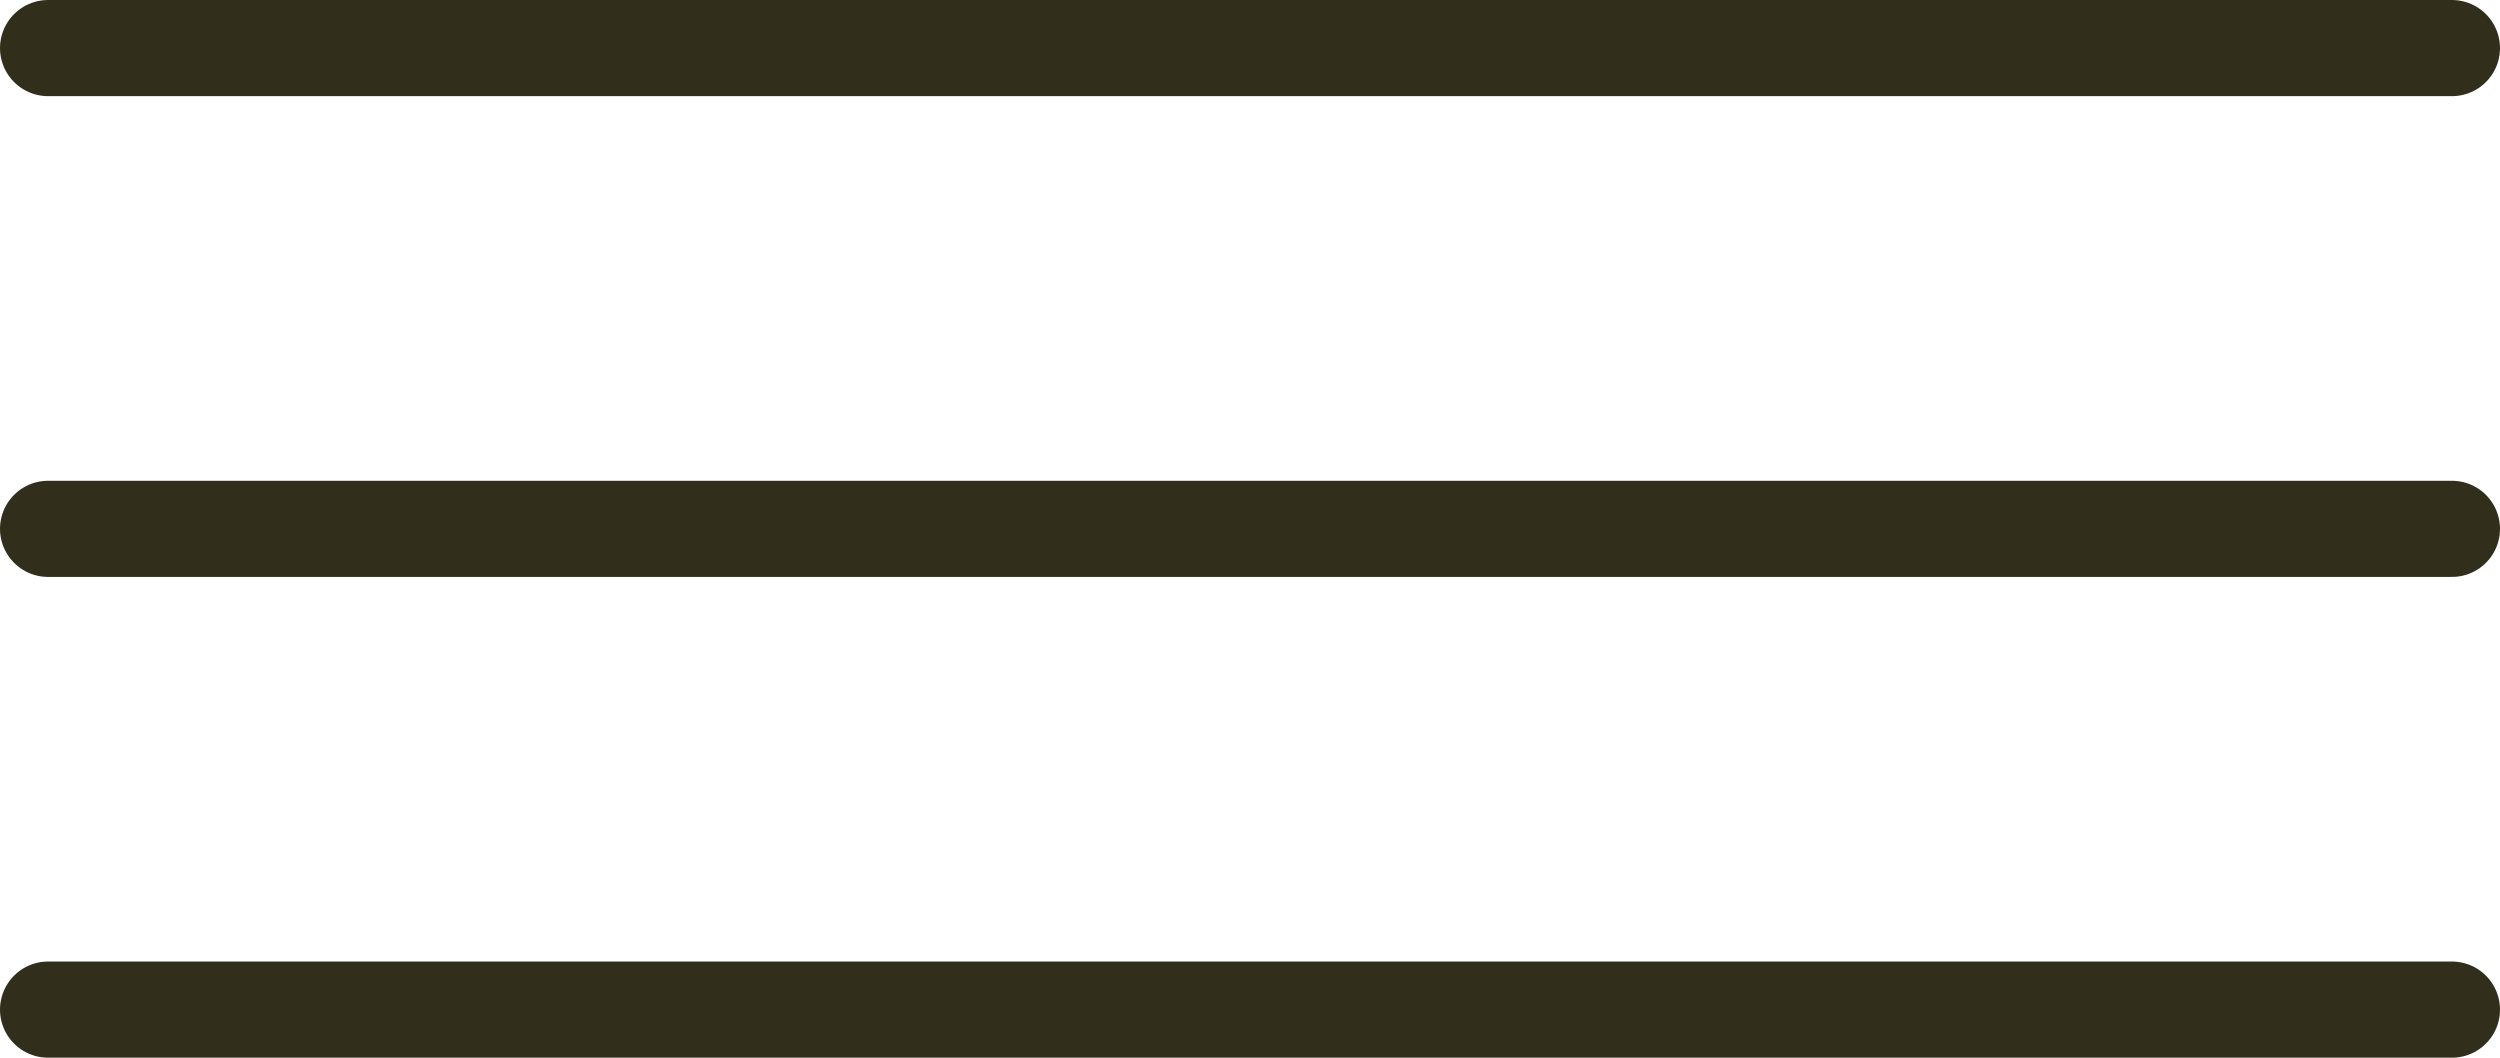 <?xml version="1.0" encoding="UTF-8"?> <svg xmlns="http://www.w3.org/2000/svg" width="52" height="22" viewBox="0 0 52 22" fill="none"> <line x1="1" y1="1" x2="51" y2="1" stroke="#312F1B" stroke-width="2" stroke-linecap="round"></line> <line x1="1" y1="11" x2="51" y2="11" stroke="#312F1B" stroke-width="2" stroke-linecap="round"></line> <line x1="1" y1="21" x2="51" y2="21" stroke="#312F1B" stroke-width="2" stroke-linecap="round"></line> </svg> 